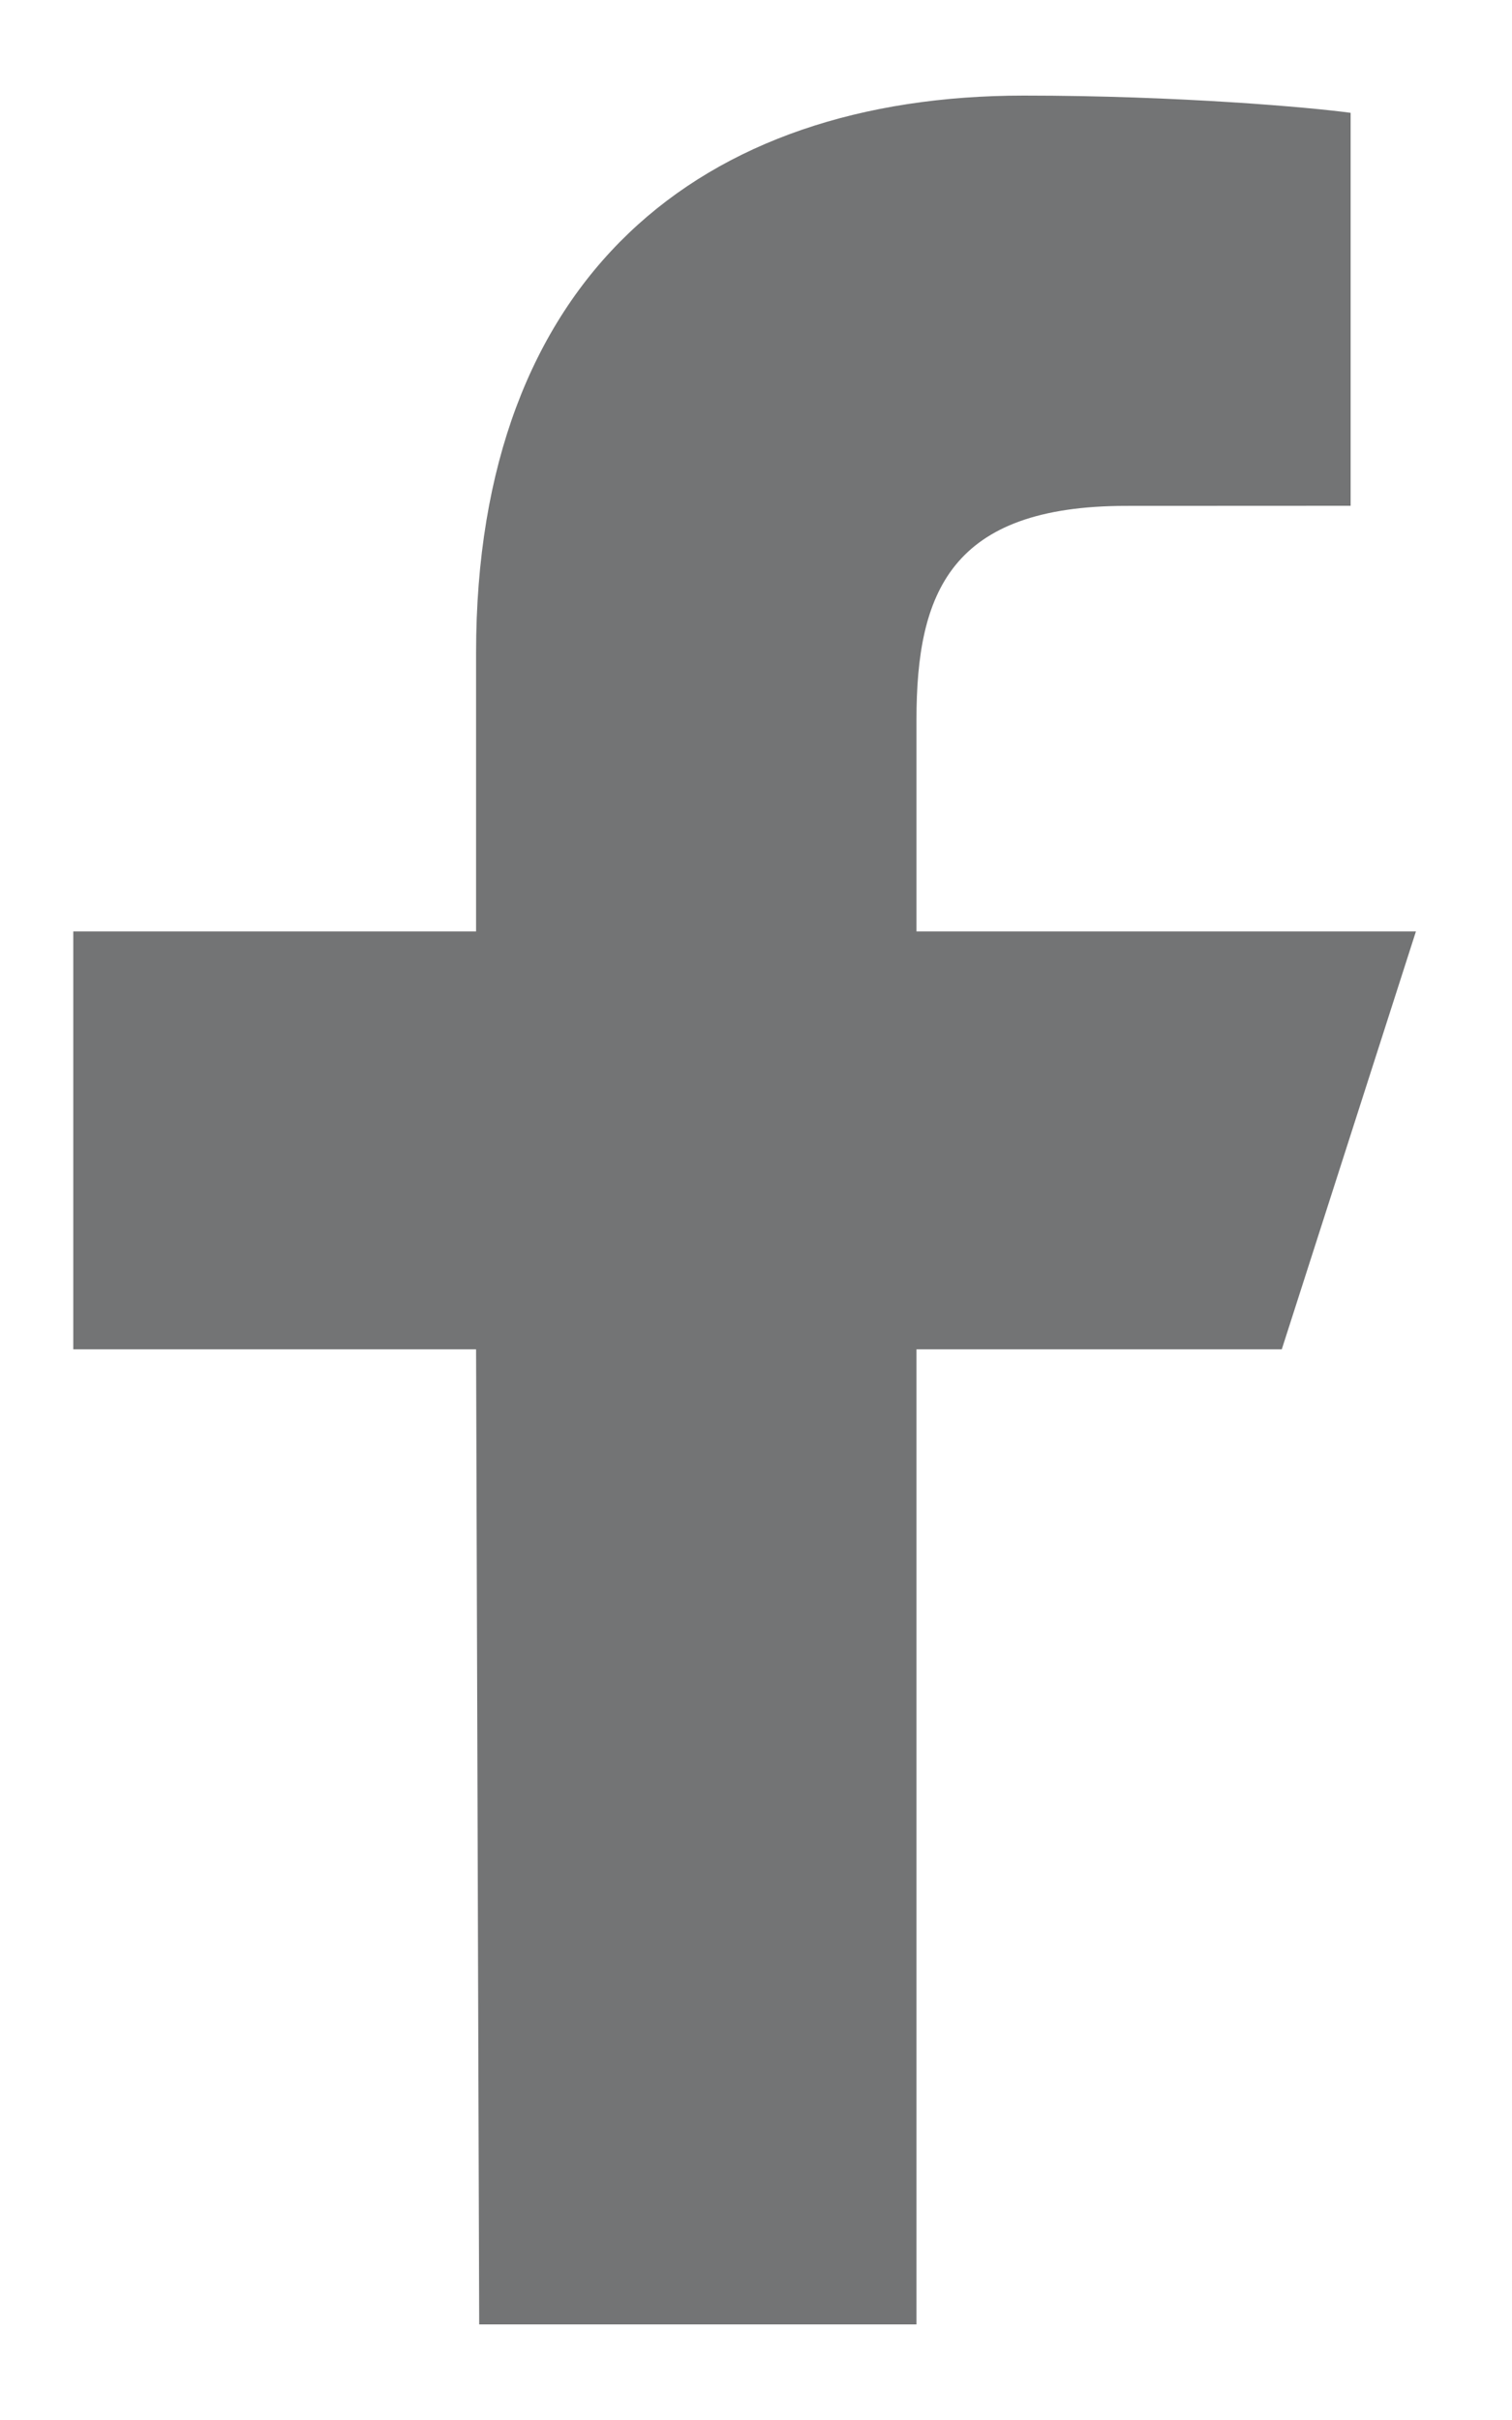 <svg width="15" height="24" viewBox="0 0 15 24" fill="none" xmlns="http://www.w3.org/2000/svg">
<path d="M4.754 23.052L4.723 13.382H0.727V9.237H4.723V6.474C4.723 2.745 6.95 0.948 10.157 0.948C11.694 0.948 13.014 1.066 13.399 1.119V5.016L11.174 5.017C9.43 5.017 9.092 5.877 9.092 7.139V9.237H14.047L12.716 13.382H9.092V23.052H4.754Z" fill="#737475"/>
</svg>
